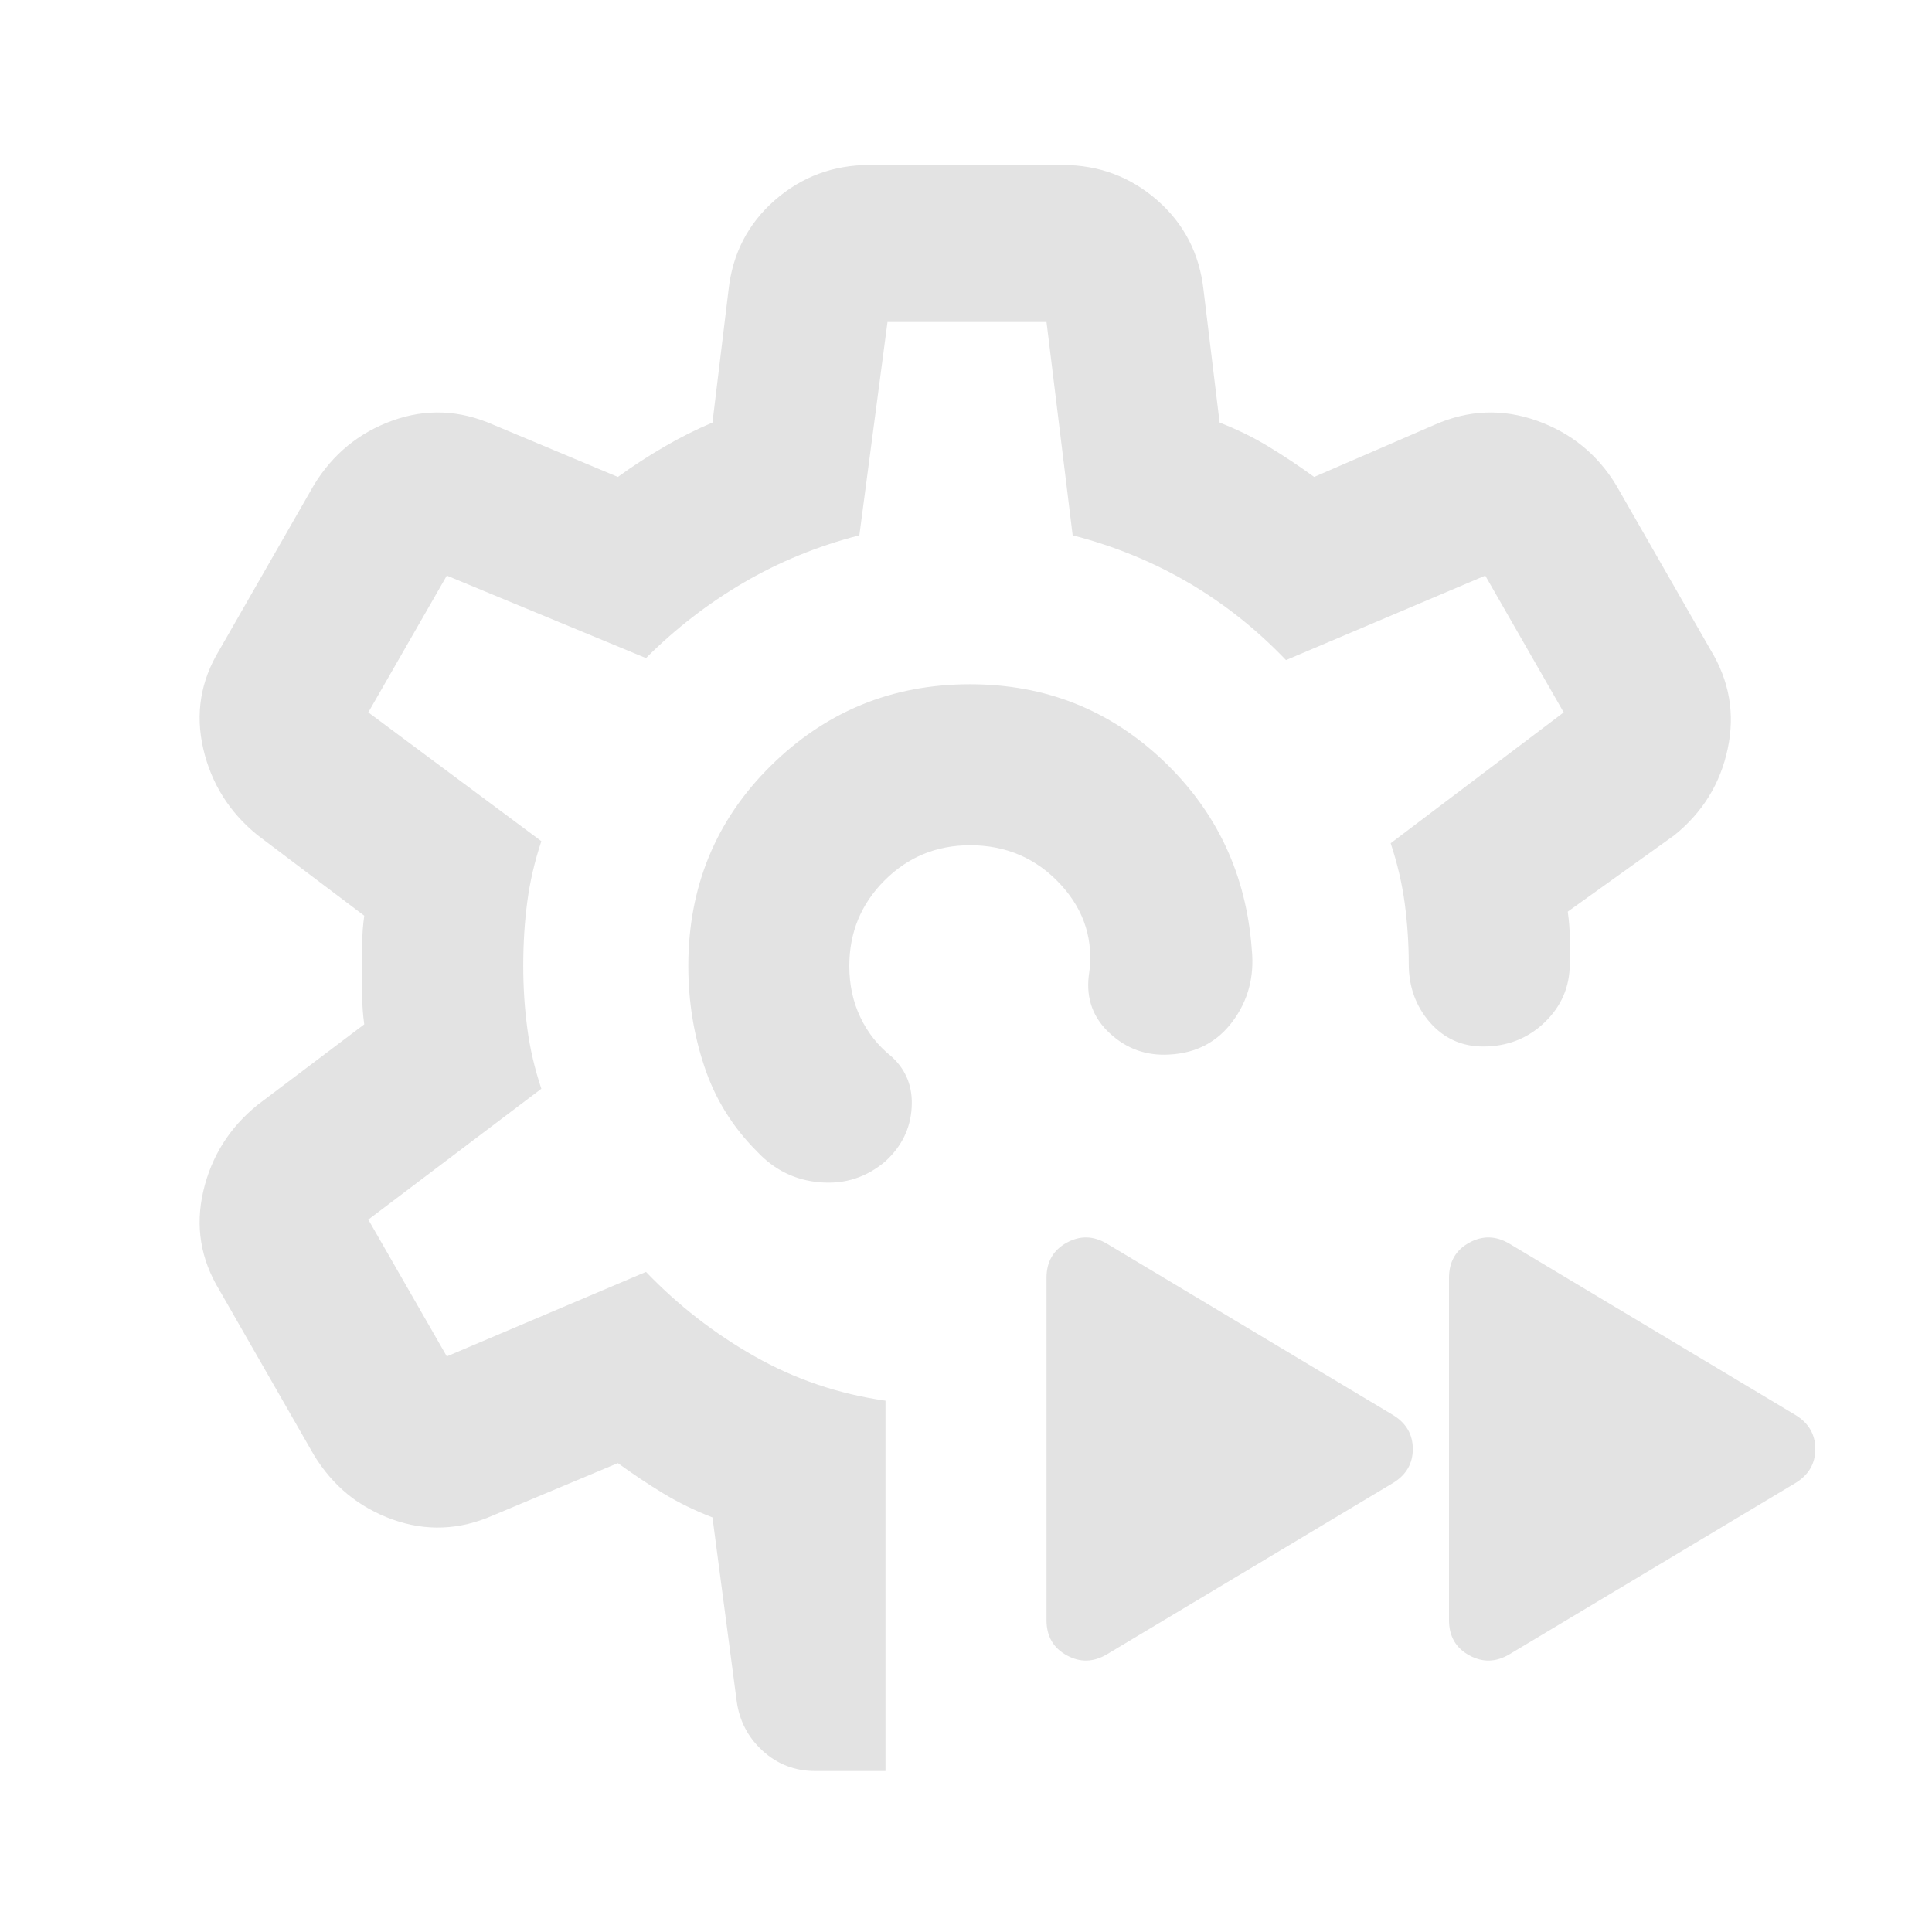 <svg width="30" height="30" viewBox="0 0 30 30" fill="none" xmlns="http://www.w3.org/2000/svg">
<path d="M13.75 27.5H12.656C12.344 27.5 12.073 27.396 11.844 27.188C11.615 26.979 11.479 26.719 11.438 26.406L11.063 23.562C10.792 23.458 10.537 23.333 10.297 23.188C10.057 23.042 9.823 22.885 9.594 22.719L7.656 23.531C7.136 23.76 6.615 23.781 6.094 23.594C5.573 23.406 5.167 23.073 4.875 22.594L3.406 20.031C3.115 19.552 3.031 19.042 3.156 18.5C3.281 17.958 3.563 17.51 4 17.156L5.656 15.906C5.636 15.76 5.625 15.62 5.625 15.484V14.641C5.625 14.505 5.636 14.365 5.656 14.219L4 12.969C3.563 12.615 3.281 12.167 3.156 11.625C3.031 11.083 3.115 10.573 3.406 10.094L4.875 7.531C5.167 7.052 5.573 6.719 6.094 6.531C6.615 6.344 7.136 6.365 7.656 6.594L9.594 7.406C9.823 7.24 10.063 7.083 10.313 6.938C10.563 6.792 10.813 6.667 11.063 6.562L11.313 4.5C11.375 3.938 11.615 3.474 12.031 3.109C12.448 2.745 12.938 2.562 13.5 2.562H16.5C17.063 2.562 17.552 2.745 17.969 3.109C18.386 3.474 18.625 3.938 18.688 4.5L18.938 6.562C19.208 6.667 19.464 6.792 19.703 6.938C19.943 7.083 20.177 7.24 20.406 7.406L22.281 6.594C22.802 6.365 23.328 6.344 23.86 6.531C24.391 6.719 24.802 7.052 25.094 7.531L26.563 10.094C26.854 10.573 26.943 11.083 26.828 11.625C26.714 12.167 26.438 12.615 26 12.969L24.344 14.156C24.365 14.302 24.375 14.438 24.375 14.562V14.969C24.375 15.323 24.245 15.625 23.985 15.875C23.724 16.125 23.406 16.25 23.031 16.25C22.698 16.25 22.422 16.125 22.203 15.875C21.985 15.625 21.875 15.323 21.875 14.969C21.875 14.656 21.854 14.344 21.813 14.031C21.771 13.719 21.698 13.406 21.594 13.094L24.281 11.062L23.063 8.938L19.969 10.25C19.511 9.771 19.005 9.37 18.453 9.047C17.901 8.724 17.302 8.479 16.656 8.312L16.25 5H13.781L13.344 8.312C12.698 8.479 12.099 8.724 11.547 9.047C10.995 9.37 10.49 9.76 10.031 10.219L6.938 8.938L5.719 11.062L8.406 13.062C8.302 13.375 8.229 13.688 8.188 14C8.146 14.312 8.125 14.646 8.125 15C8.125 15.333 8.146 15.656 8.188 15.969C8.229 16.281 8.302 16.594 8.406 16.906L5.719 18.938L6.938 21.062L10.031 19.75C10.531 20.271 11.094 20.708 11.719 21.062C12.344 21.417 13.021 21.646 13.75 21.75V27.5ZM23.438 25.688C23.229 25.812 23.021 25.818 22.813 25.703C22.604 25.588 22.5 25.406 22.5 25.156V19.844C22.5 19.594 22.604 19.412 22.813 19.297C23.021 19.182 23.229 19.188 23.438 19.312L27.875 21.969C28.083 22.094 28.188 22.271 28.188 22.5C28.188 22.729 28.083 22.906 27.875 23.031L23.438 25.688ZM17.188 25.688C16.979 25.812 16.771 25.818 16.563 25.703C16.354 25.588 16.25 25.406 16.25 25.156V19.844C16.25 19.594 16.354 19.412 16.563 19.297C16.771 19.182 16.979 19.188 17.188 19.312L21.625 21.969C21.833 22.094 21.938 22.271 21.938 22.5C21.938 22.729 21.833 22.906 21.625 23.031L17.188 25.688ZM15.063 10.625C16.229 10.625 17.229 11.021 18.063 11.812C18.896 12.604 19.354 13.583 19.438 14.75C19.479 15.167 19.38 15.537 19.141 15.859C18.901 16.182 18.573 16.354 18.156 16.375C17.802 16.396 17.495 16.287 17.235 16.047C16.974 15.807 16.865 15.51 16.906 15.156C16.99 14.615 16.844 14.141 16.469 13.734C16.094 13.328 15.625 13.125 15.063 13.125C14.542 13.125 14.099 13.307 13.735 13.672C13.37 14.037 13.188 14.479 13.188 15C13.188 15.292 13.245 15.557 13.36 15.797C13.474 16.037 13.636 16.24 13.844 16.406C14.073 16.615 14.177 16.88 14.156 17.203C14.136 17.526 14 17.802 13.75 18.031C13.458 18.281 13.12 18.391 12.735 18.359C12.349 18.328 12.021 18.167 11.75 17.875C11.375 17.5 11.104 17.062 10.938 16.562C10.771 16.062 10.688 15.542 10.688 15C10.688 13.771 11.115 12.734 11.969 11.891C12.823 11.047 13.854 10.625 15.063 10.625Z" fill="#E3E3E3"/>
</svg>